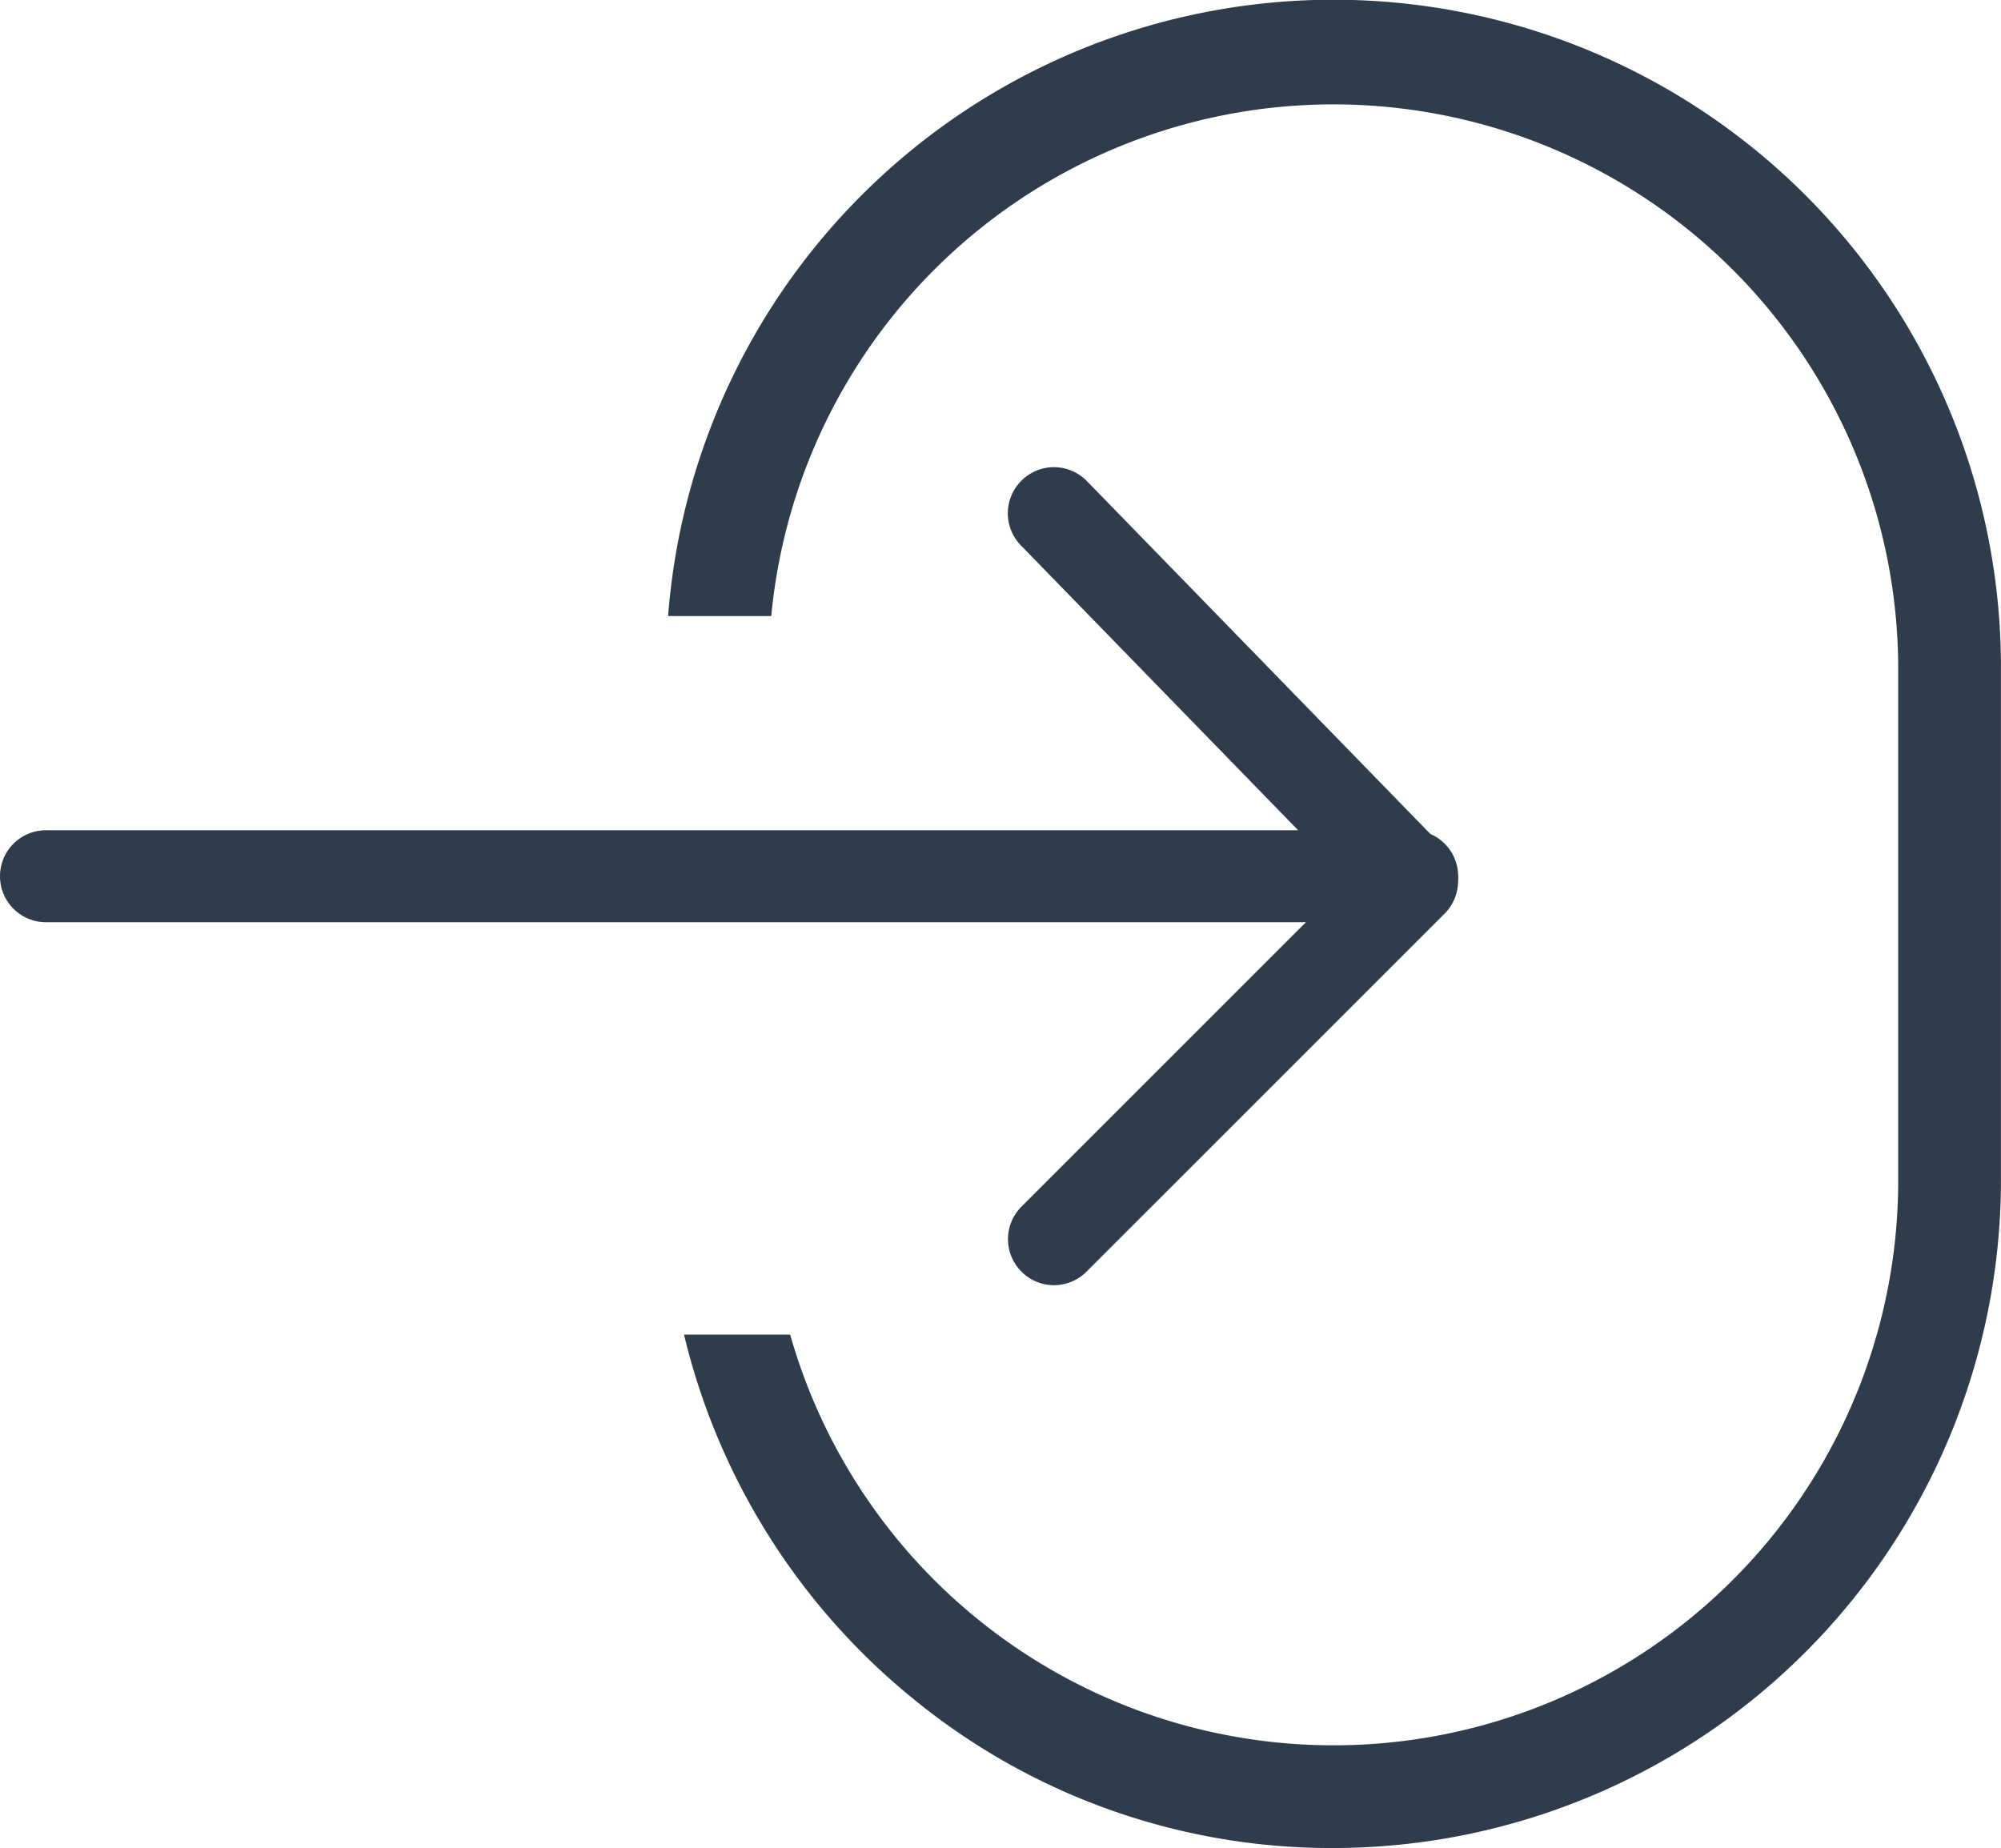 <svg xmlns="http://www.w3.org/2000/svg" width="36.851" height="34.036" viewBox="0 0 36.851 34.036">
  <g id="Group_163" data-name="Group 163" transform="translate(0)">
    <g id="Group_68" data-name="Group 68" transform="translate(0 8.607)">
      <path id="Path_57" data-name="Path 57" d="M-12839.04,676.733h-25.16a.847.847,0,0,1-.847-.847.847.847,0,0,1,.847-.847h25.16a.847.847,0,0,1,.847.847A.847.847,0,0,1-12839.04,676.733Z" transform="translate(12865.047 -668.355)" fill="#2f3c4c"/>
      <path id="Path_58" data-name="Path 58" d="M-12854.459,686.774a.842.842,0,0,1-.6-.248.846.846,0,0,1,0-1.2l6-6-6.011-6.176a.846.846,0,0,1,.016-1.2.846.846,0,0,1,1.2.016l6.594,6.775a.847.847,0,0,1-.007,1.189l-6.595,6.594A.842.842,0,0,1-12854.459,686.774Z" transform="translate(12873.872 -671.711)" fill="#2f3c4c"/>
    </g>
    <path id="Subtraction_1" data-name="Subtraction 1" d="M12.254,34.036a12.156,12.156,0,0,1-7.68-2.7A12.347,12.347,0,0,1,.293,24.58H2.248a10.4,10.4,0,0,0,20.406-2.835V12.29A10.4,10.4,0,0,0,1.9,11.346H0a12.291,12.291,0,0,1,24.546.944v9.455A12.305,12.305,0,0,1,12.254,34.036Z" transform="translate(12.304 0)" fill="#2f3c4c"/>
  </g>
</svg>
